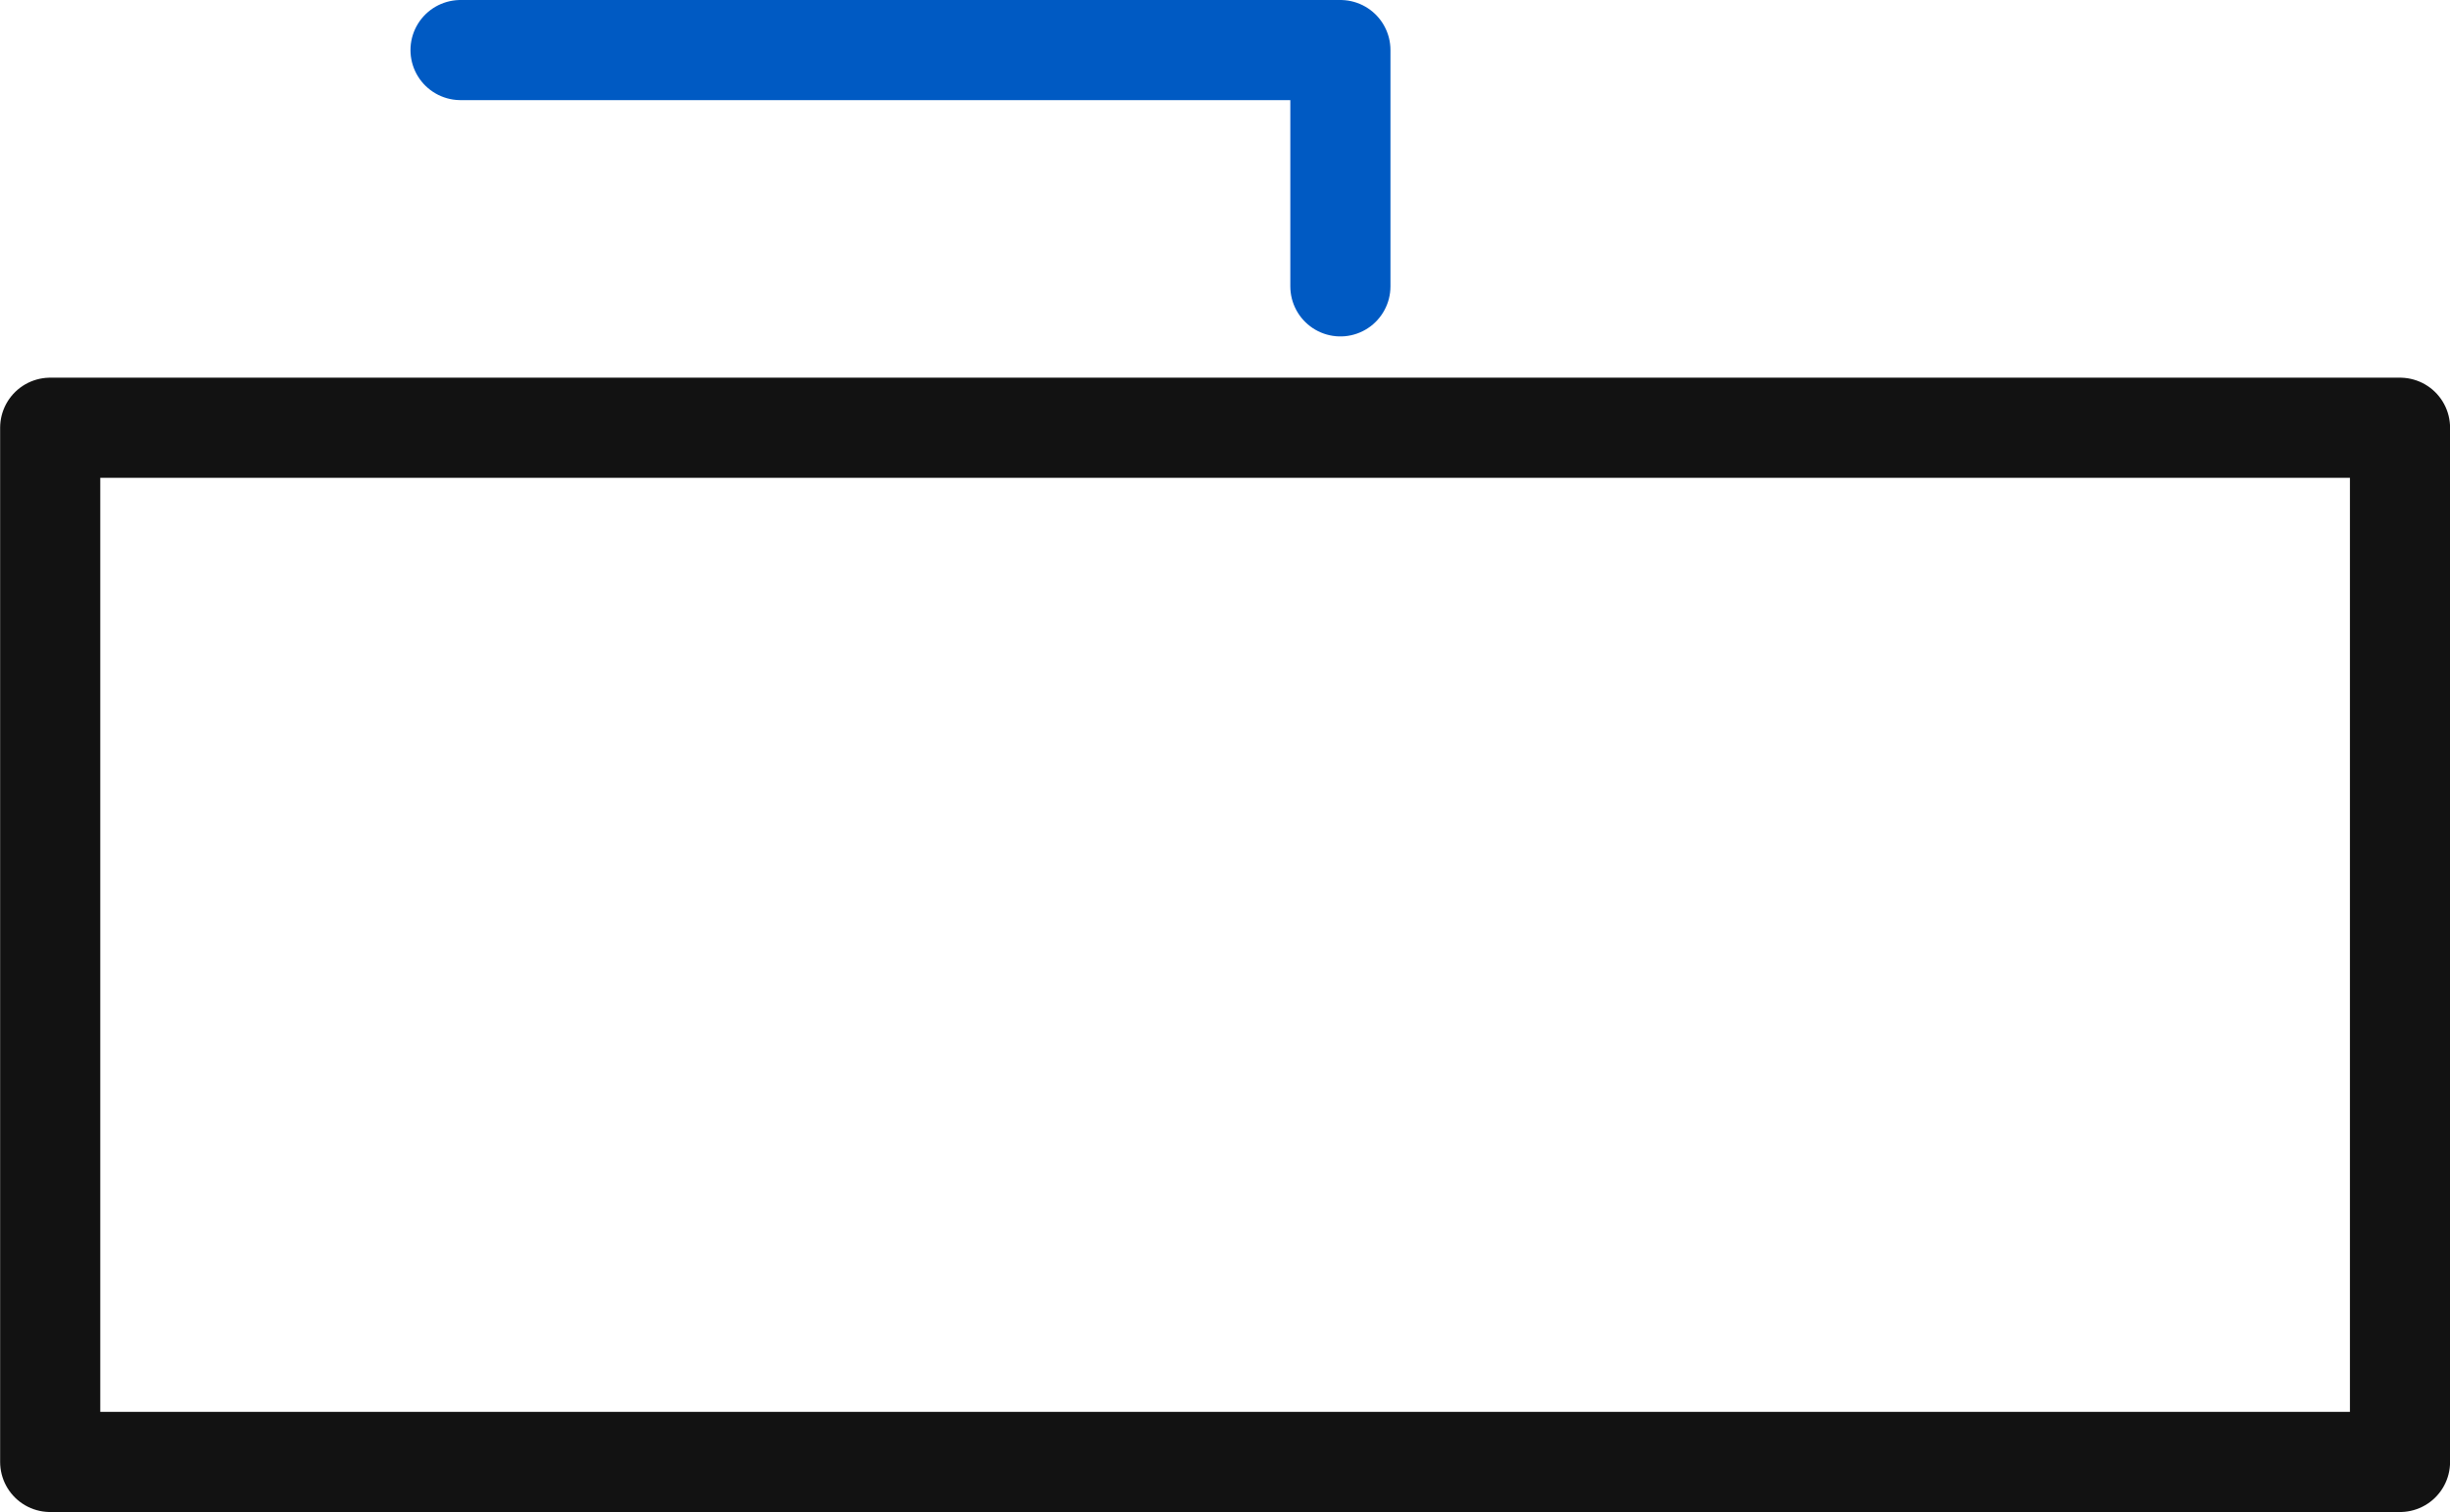 <svg xmlns="http://www.w3.org/2000/svg" width="36.701" height="22.652" viewBox="0 0 36.701 22.652">
  <g id="Group_46" data-name="Group 46" transform="translate(-5630.25 -8617.584)">
    <path id="Path_9247" data-name="Path 9247" d="M4942.5,8312.988h-17.809v-15.494h35.2v15.494Z" transform="translate(706.311 326.498)" fill="none" stroke="#121212" stroke-linecap="round" stroke-linejoin="round" stroke-width="1.5"/>
    <path id="Path_9267" data-name="Path 9267" d="M5660.68,8621.874v-3.54H5647.5" transform="translate(-10.351)" fill="none" stroke="#005ac3" stroke-linecap="round" stroke-linejoin="round" stroke-width="1.5"/>
  </g>
</svg>
